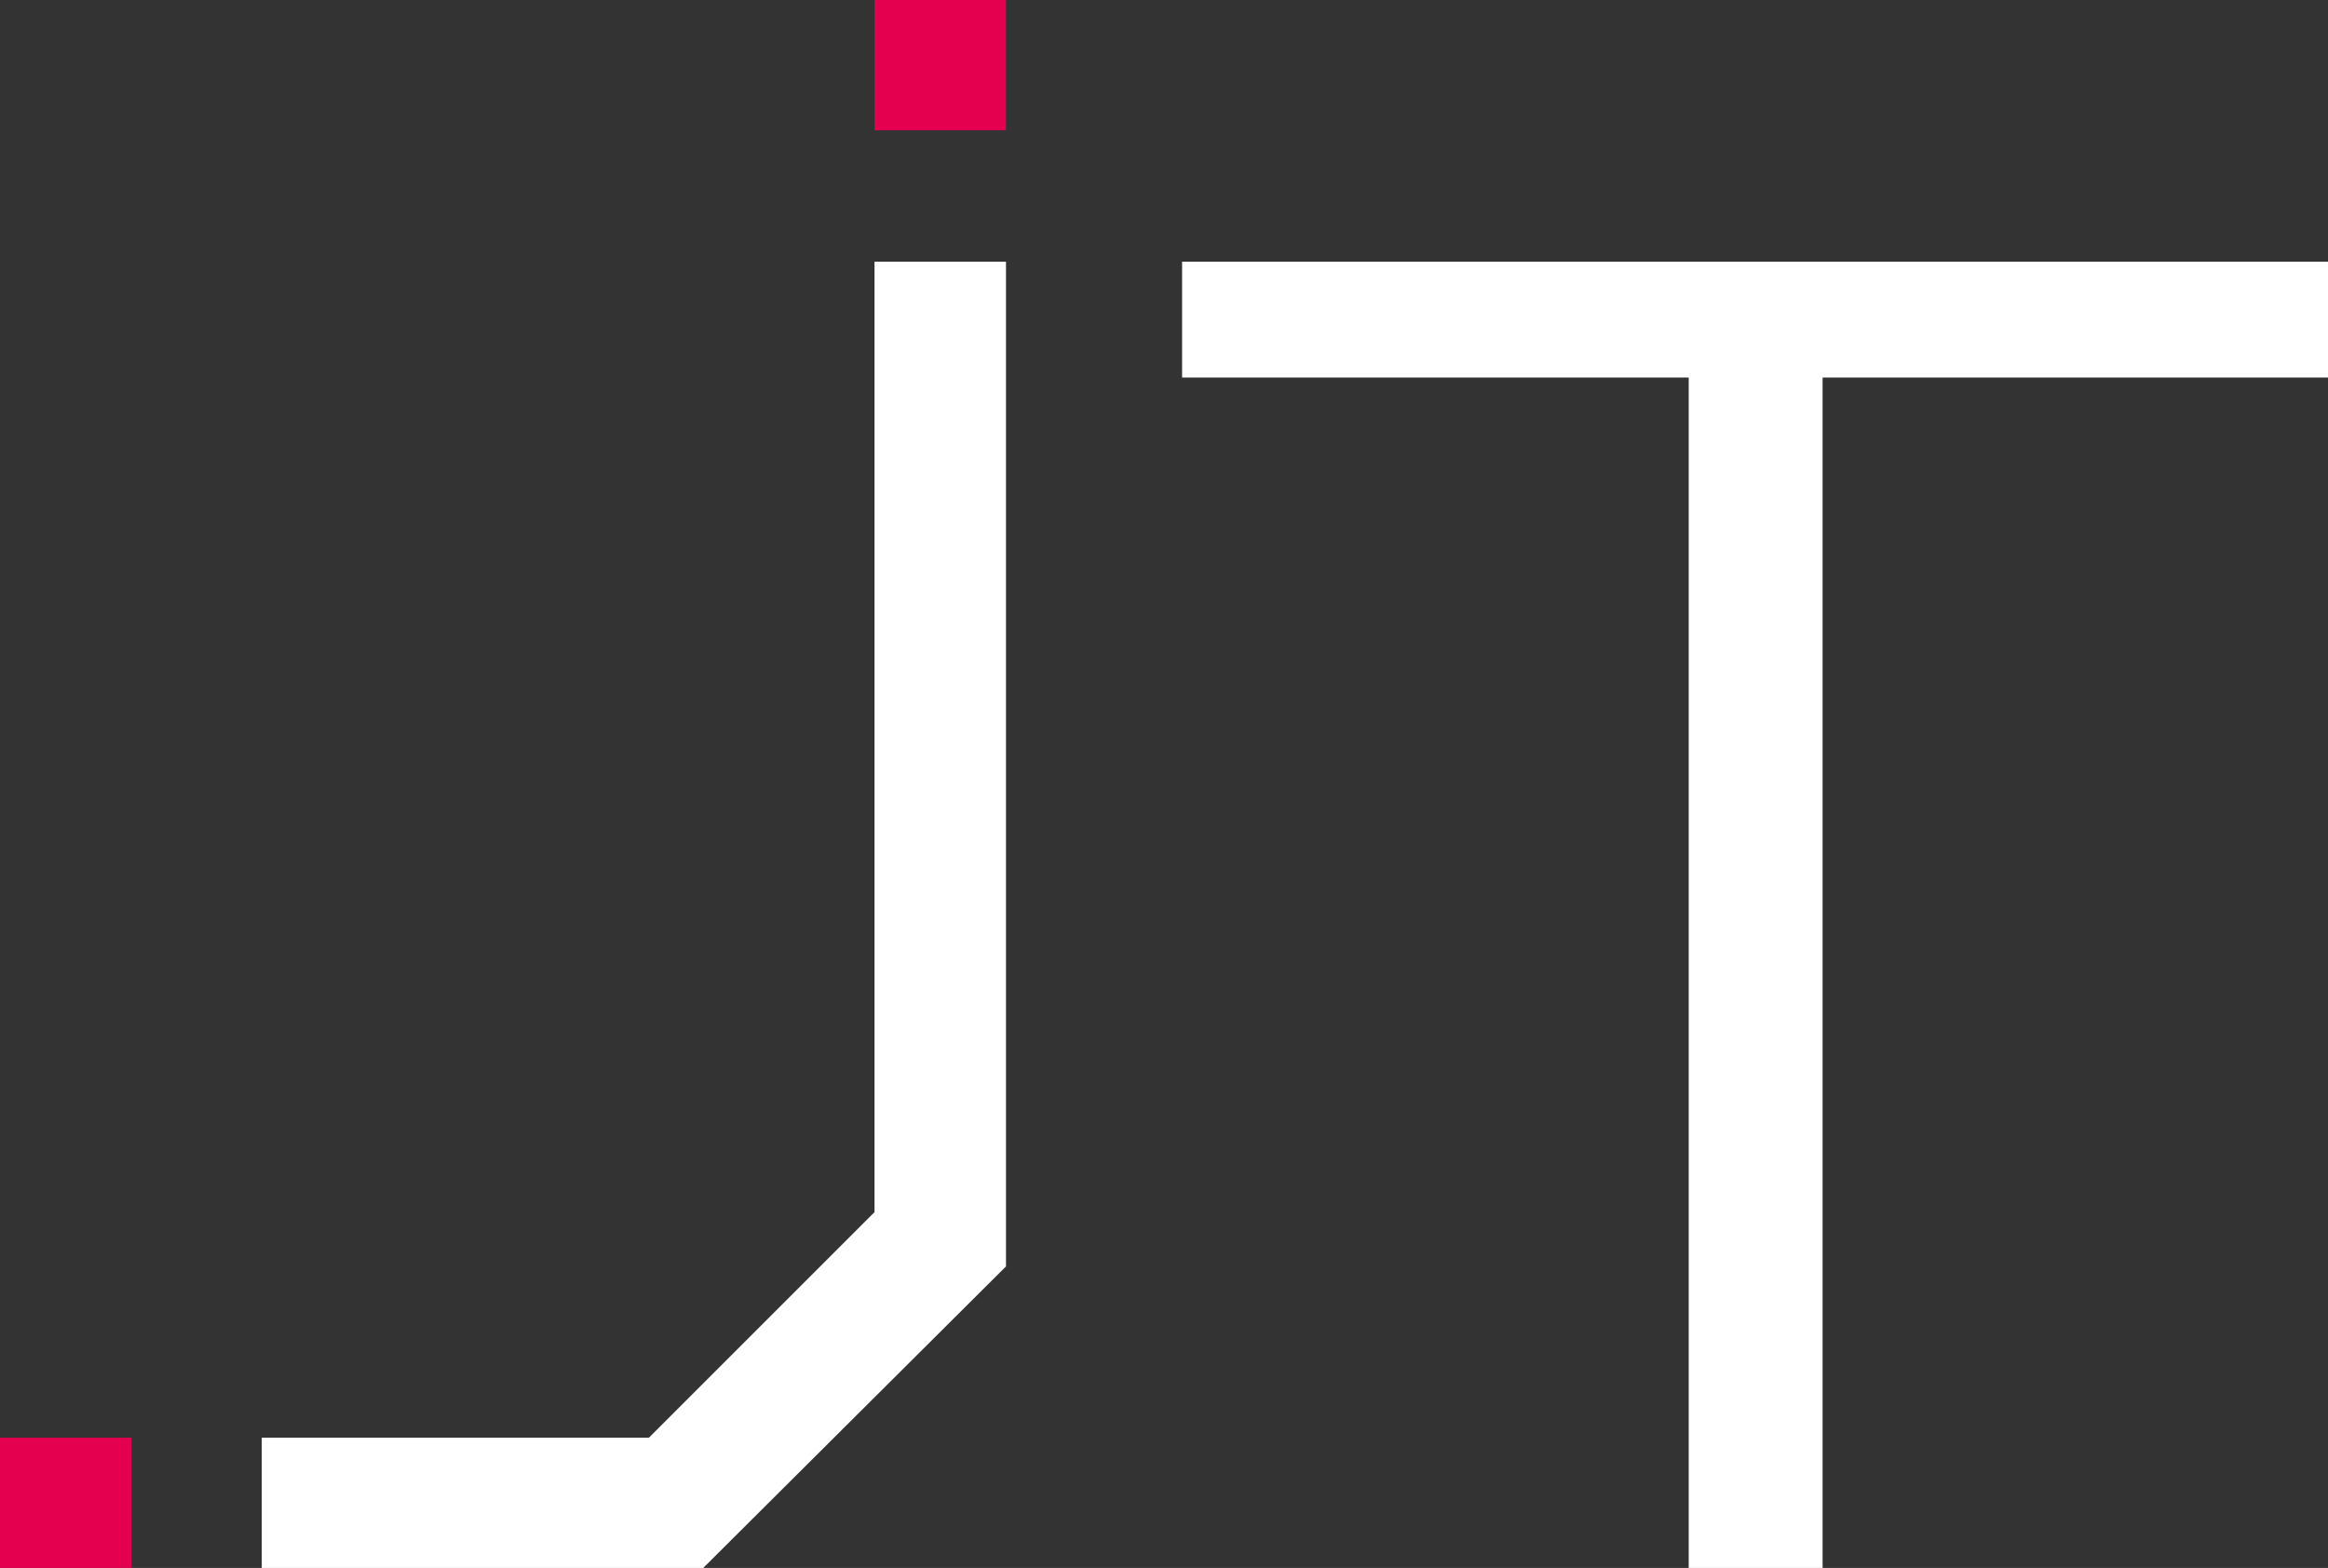 <?xml version="1.0" encoding="utf-8"?>
<!-- Generator: Adobe Illustrator 28.1.0, SVG Export Plug-In . SVG Version: 6.00 Build 0)  -->
<svg version="1.1" id="レイヤー_1" xmlns="http://www.w3.org/2000/svg" xmlns:xlink="http://www.w3.org/1999/xlink" x="0px"
	 y="0px" viewBox="0 0 193 130" style="enable-background:new 0 0 193 130;" xml:space="preserve">
<rect x="0" y="0" width="193" height="130" fill="#333333" stroke="none"/>
<style type="text/css">
	.st0{fill:#FFFFFF;}
	.st1{fill:#E4004F;}
</style>
<g>
	<polygon class="st0" points="98,21.7 98,31.3 140,31.3 140,130 151.1,130 151.1,31.3 193,31.3 193,21.7 	"/>
	<polygon class="st0" points="72.5,21.7 72.5,100.5 53.8,119.2 21.7,119.2 21.7,130 58.3,130 58.3,130 58.3,130 83.4,105 83.4,105 
		83.4,21.7 	"/>
	<rect x="72.5" class="st1" width="10.9" height="10.8"/>
	<rect y="119.2" class="st1" width="10.9" height="10.8"/>
</g>
</svg>
